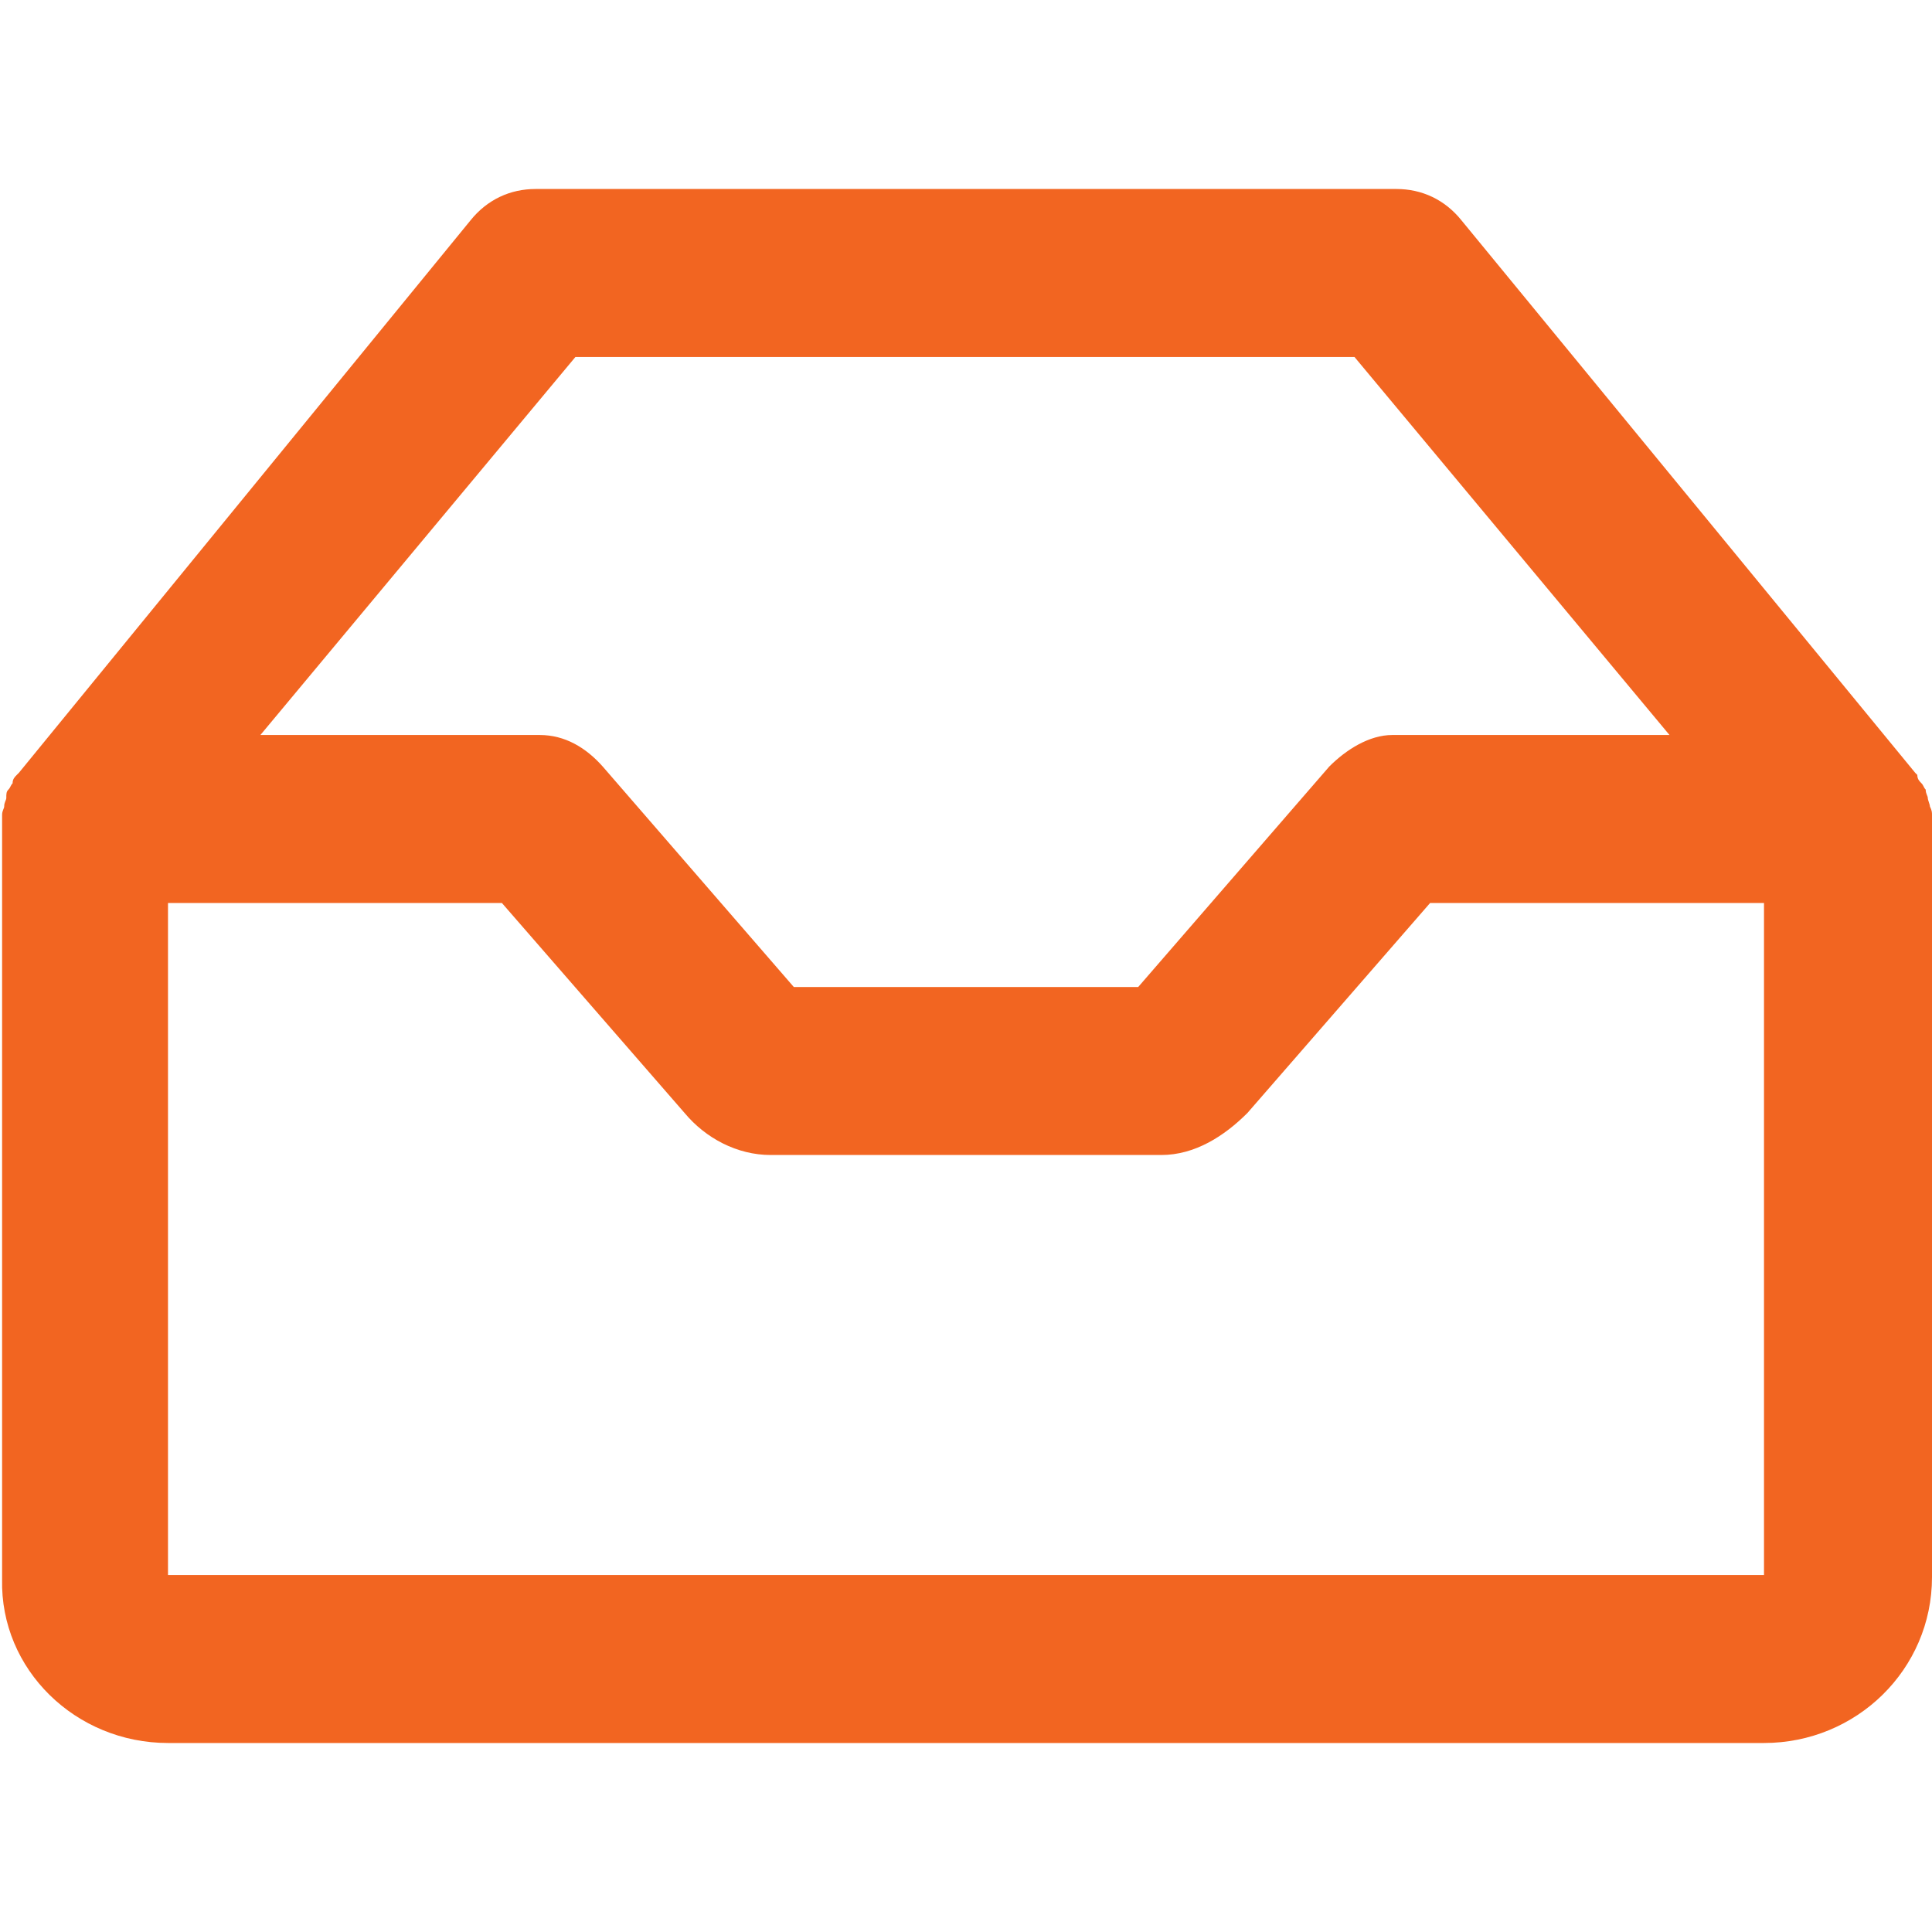 <?xml version="1.0" encoding="UTF-8" standalone="no"?>
<!DOCTYPE svg PUBLIC "-//W3C//DTD SVG 1.1//EN" "http://www.w3.org/Graphics/SVG/1.1/DTD/svg11.dtd">
<svg width="100%" height="100%" viewBox="0 0 92 92" version="1.1" xmlns="http://www.w3.org/2000/svg" xmlns:xlink="http://www.w3.org/1999/xlink" xml:space="preserve" xmlns:serif="http://www.serif.com/" style="fill-rule:evenodd;clip-rule:evenodd;stroke-linejoin:round;stroke-miterlimit:2;">
    <path id="XMLID_1997_" d="M92,39.2L92,38.8C92,38.7 92,38.6 91.9,38.4C91.9,38.3 91.8,38.1 91.8,38C91.8,37.9 91.7,37.8 91.7,37.6C91.6,37.5 91.6,37.4 91.5,37.3C91.4,37.2 91.3,37.1 91.3,36.9L91.2,36.8L69.6,10.5C68.8,9.5 67.7,9 66.5,9L25.5,9C24.3,9 23.2,9.5 22.4,10.5L0.9,36.8L0.8,36.9C0.7,37 0.6,37.1 0.6,37.3C0.5,37.4 0.5,37.5 0.4,37.6C0.3,37.7 0.3,37.8 0.3,38C0.3,38.1 0.2,38.2 0.2,38.4C0.2,38.5 0.1,38.6 0.1,38.8L0.1,75.2C0,79.5 3.6,83 8,83L84,83C88.4,83 92,79.5 92,75.1L92,39.3L92,39.2ZM27.4,17L64.5,17L79.5,35L66.3,35C65.2,35 64.1,35.7 63.3,36.5L54.2,47L37.8,47L28.7,36.5C27.9,35.6 26.9,35 25.7,35L12.4,35L27.4,17ZM84,75L8,75L8,43L23.9,43L32.6,53C33.6,54.2 35.1,55 36.7,55L55.3,55C56.9,55 58.3,54.1 59.4,53L68.1,43L84,43L84,75Z" style="fill:rgb(242,101,33);fill-rule:nonzero;"/>
</svg>
